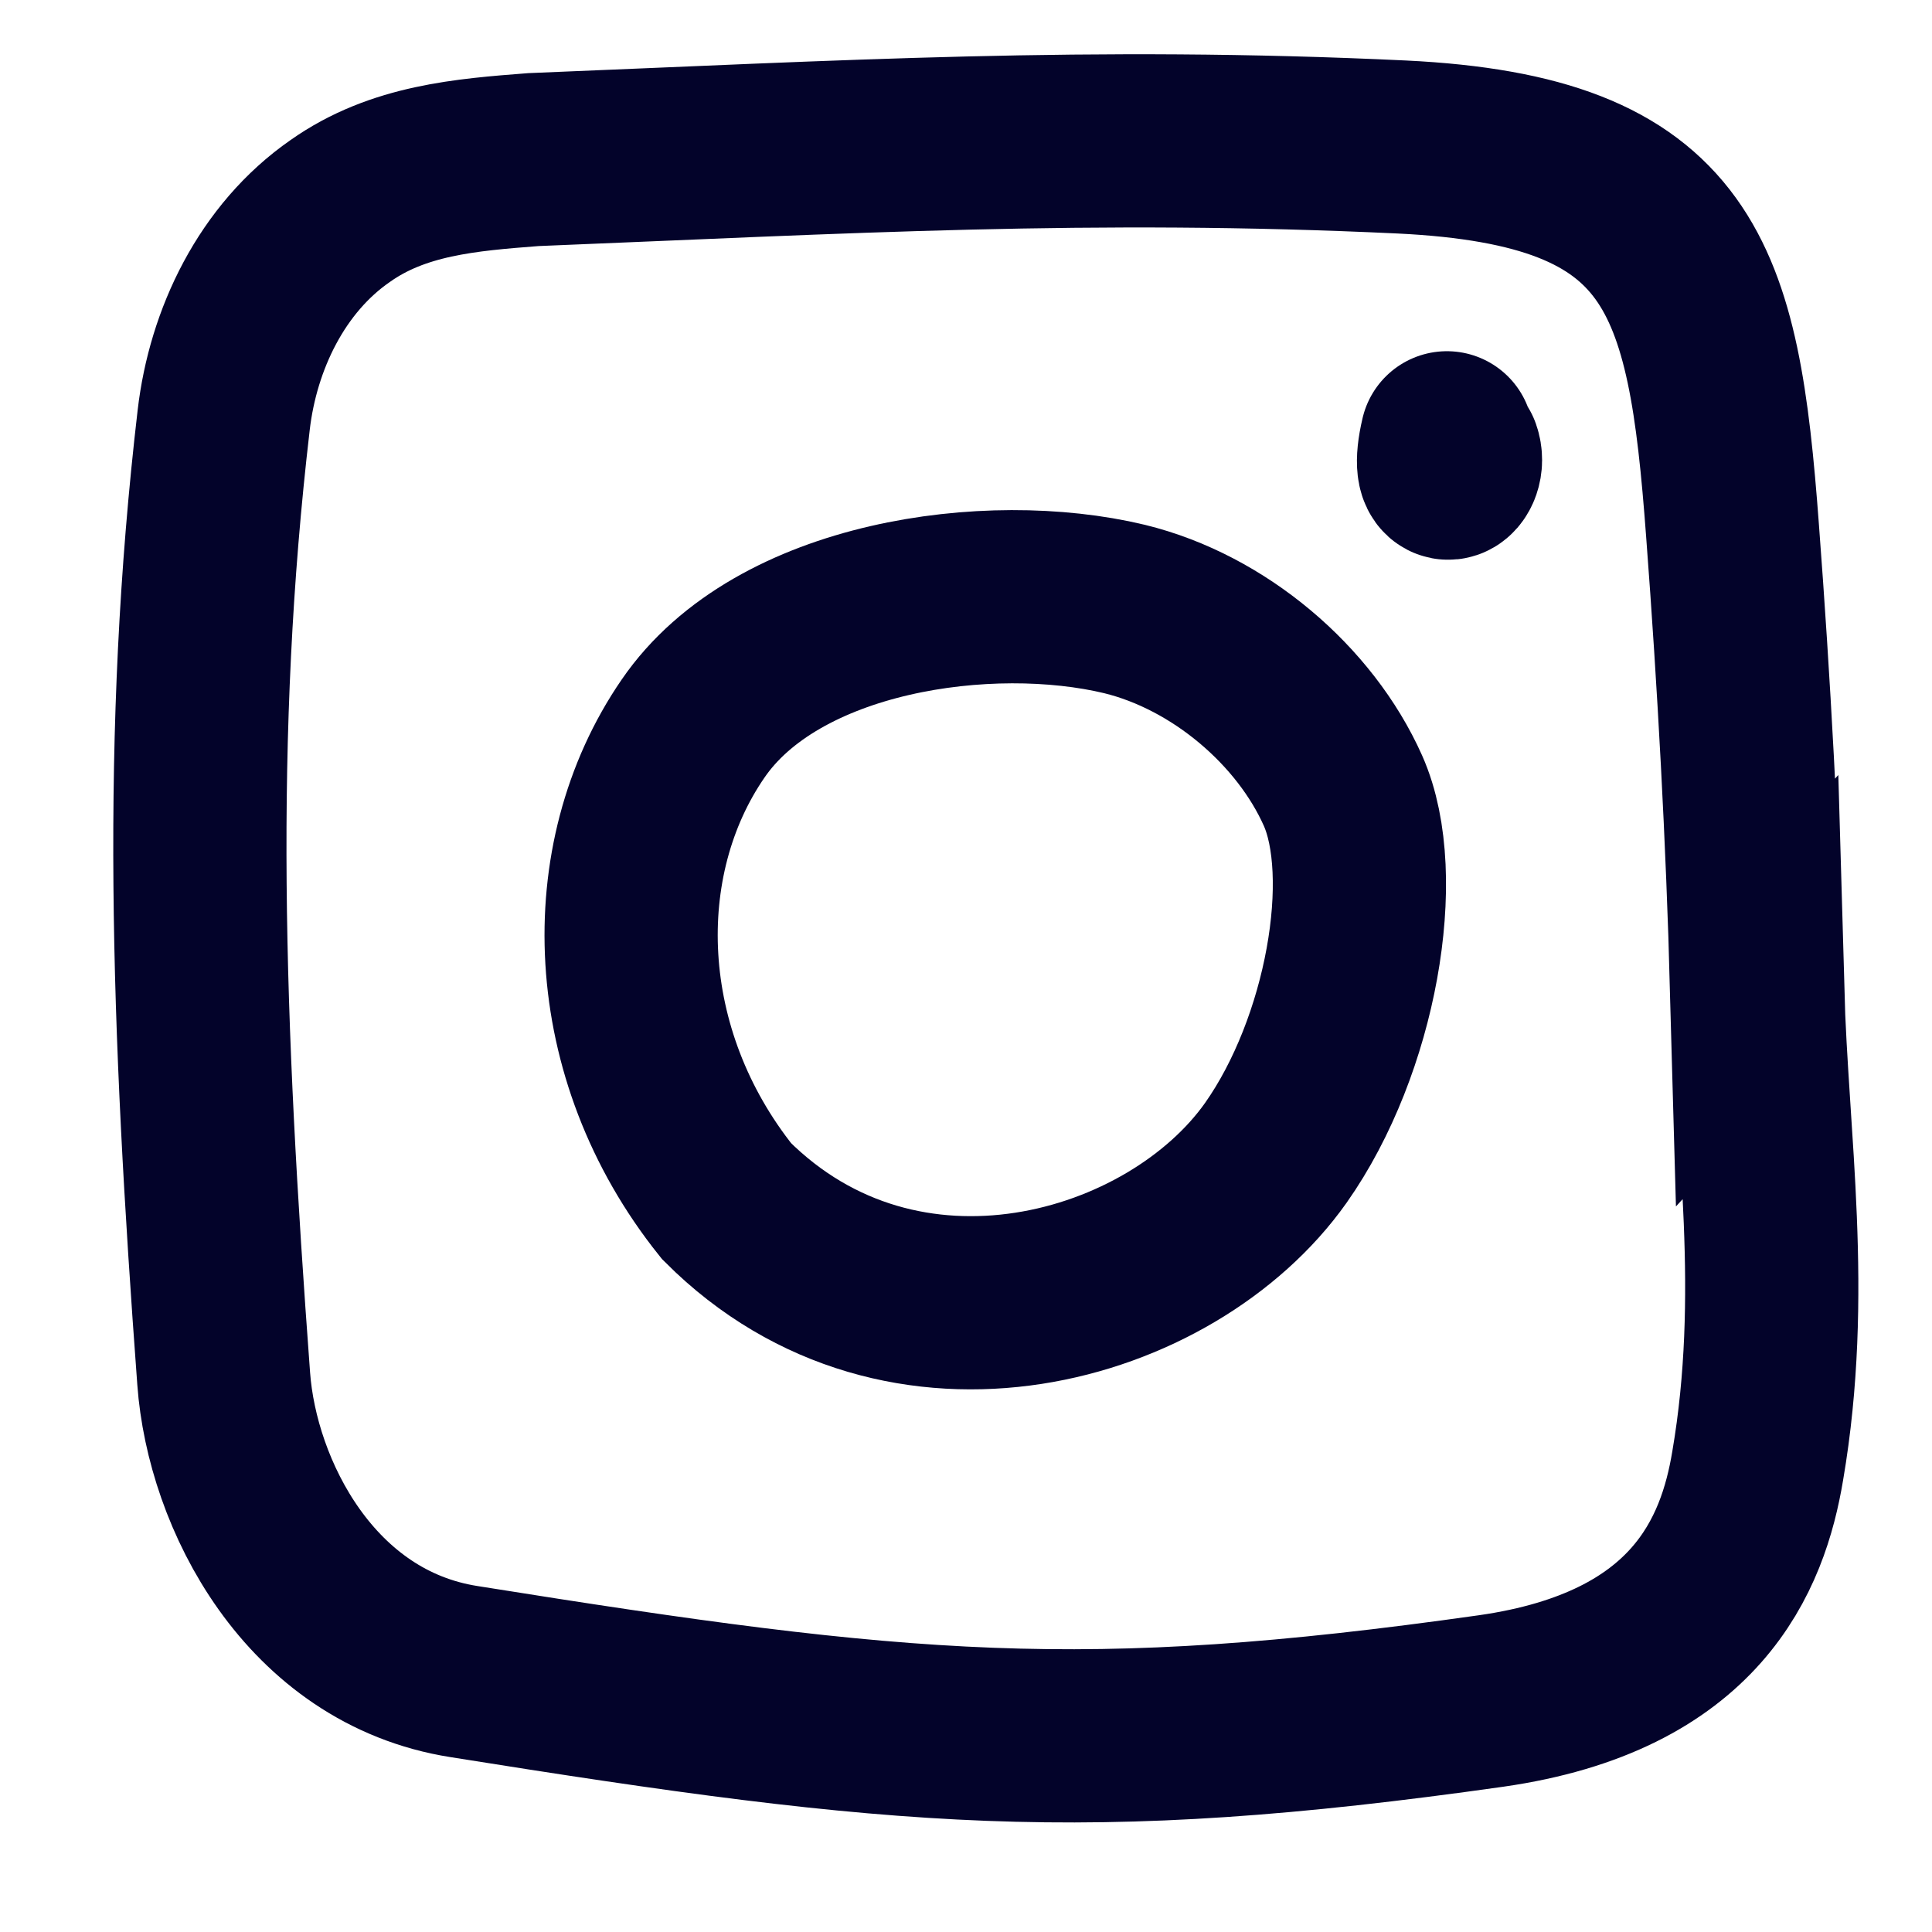 <?xml version="1.0" encoding="UTF-8"?>
<svg xmlns="http://www.w3.org/2000/svg" width="23" height="23" viewBox="0 0 23 23" fill="none">
  <g clip-path="url(#clip0_1144_630)">
    <path d="M20.913 11.8C20.863 9.975 20.763 8.137 20.625 6.312C20.4 3.287 20.038 1.912 16.688 1.75C12.988 1.575 10.063 1.75 6.35 1.9C5.55 1.962 4.738 2.025 4.05 2.512C3.238 3.075 2.775 4.037 2.663 5C2.225 8.75 2.35 12.187 2.663 16.412C2.763 17.787 3.688 19.612 5.525 19.9C10.763 20.737 12.9 20.937 17.75 20.25C20.2 19.9 20.75 18.5 20.925 17.45C21.275 15.4 20.975 13.575 20.925 11.787L20.913 11.8Z" stroke="#03032A" stroke-width="2.062" stroke-linecap="round"></path>
    <path d="M13.387 7.25C14.512 7.525 15.537 8.4 15.988 9.413C16.438 10.425 16.087 12.45 15.188 13.725C13.95 15.475 10.75 16.4 8.65 14.3C7.25 12.55 7.175 10.238 8.25 8.675C9.25 7.213 11.775 6.863 13.387 7.25Z" stroke="#03032A" stroke-width="2.062" stroke-linecap="round"></path>
    <path d="M17.225 5.212C17.075 5.85 17.4 5.637 17.312 5.387" stroke="#03032A" stroke-width="2.062" stroke-linecap="round"></path>
  </g>
  <defs>
    <clipPath id="clip0_1144_630">
      <rect width="22.288" height="22.337" fill="white" transform="translate(0.412)"></rect>
    </clipPath>
  </defs>
</svg>
